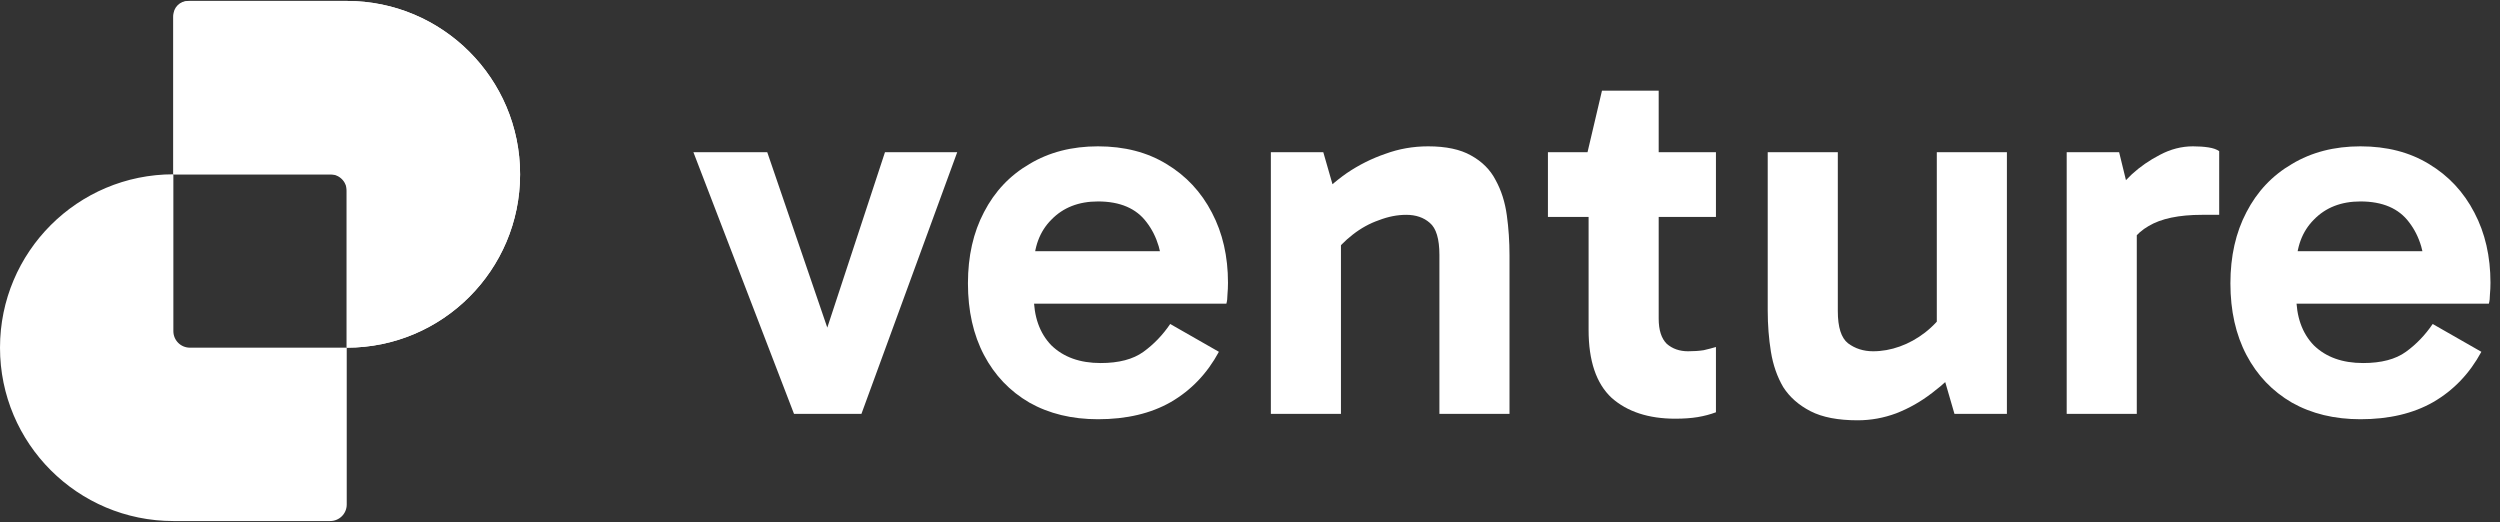 <svg width="364" height="76" viewBox="0 0 364 76" fill="none" xmlns="http://www.w3.org/2000/svg">
<rect x="0" y="0" width="364" height="76" fill="#333333" stroke="none"/>
<g clip-path="url(#clip0_4880_25693)">
<path d="M343.68 61.04C339.888 61.04 336.564 60.235 333.708 58.625C330.851 56.963 328.643 54.651 327.085 51.691C325.527 48.73 324.748 45.25 324.748 41.251C324.748 37.304 325.527 33.85 327.085 30.889C328.643 27.877 330.851 25.539 333.708 23.877C336.564 22.163 339.888 21.306 343.68 21.306C347.523 21.306 350.847 22.163 353.652 23.877C356.509 25.591 358.716 27.955 360.274 30.967C361.833 33.928 362.612 37.33 362.612 41.173C362.612 41.745 362.586 42.316 362.534 42.887C362.534 43.407 362.482 43.848 362.378 44.212H333.084V36.577H354.665L353.107 40.238C353.107 37.018 352.328 34.395 350.77 32.369C349.263 30.344 346.9 29.331 343.68 29.331C340.875 29.331 338.616 30.214 336.902 31.98C335.188 33.694 334.331 36.005 334.331 38.914V43.043C334.331 46.107 335.188 48.523 336.902 50.288C338.668 52.002 341.057 52.859 344.069 52.859C346.718 52.859 348.796 52.314 350.302 51.223C351.808 50.133 353.107 48.782 354.198 47.172L361.287 51.223C359.573 54.392 357.236 56.833 354.275 58.547C351.367 60.209 347.835 61.04 343.68 61.04Z" fill="white"/>
<path d="M308.545 22.163L311.116 32.681V60.261H300.91V22.163H308.545ZM309.013 37.901L307.143 37.044V29.253L307.844 28.396C308.415 27.461 309.272 26.448 310.415 25.358C311.61 24.267 312.96 23.332 314.466 22.553C316.024 21.722 317.635 21.306 319.297 21.306C320.128 21.306 320.881 21.358 321.556 21.462C322.231 21.566 322.751 21.748 323.114 22.008V31.279H320.621C317.245 31.279 314.648 31.824 312.83 32.915C311.012 33.954 309.74 35.616 309.013 37.901Z" fill="white"/>
<path d="M270.469 61.196C267.612 61.196 265.327 60.754 263.613 59.871C261.899 58.988 260.574 57.82 259.639 56.365C258.756 54.859 258.159 53.145 257.847 51.223C257.536 49.302 257.38 47.302 257.38 45.224V22.163H267.586V45.302C267.586 47.64 268.079 49.198 269.066 49.977C270.105 50.756 271.326 51.145 272.728 51.145C274.026 51.145 275.325 50.912 276.623 50.444C277.922 49.977 279.142 49.302 280.285 48.419C281.48 47.484 282.466 46.419 283.246 45.224L284.492 50.6H281.999V22.163H292.205V60.261H284.57L282.466 53.015L285.739 53.093C284.44 54.599 282.96 55.976 281.298 57.222C279.688 58.469 277.948 59.456 276.078 60.183C274.26 60.858 272.39 61.196 270.469 61.196Z" fill="white"/>
<path d="M243.92 60.962C240.025 60.962 236.934 59.949 234.649 57.924C232.416 55.846 231.299 52.548 231.299 48.029V22.631L231.143 22.163L233.247 13.204H241.505V46.393C241.505 48.055 241.895 49.276 242.674 50.055C243.505 50.782 244.543 51.145 245.79 51.145C246.621 51.145 247.374 51.094 248.049 50.99C248.725 50.834 249.322 50.678 249.841 50.522V60.027C249.01 60.339 248.127 60.572 247.192 60.728C246.257 60.884 245.167 60.962 243.92 60.962ZM225.378 31.59V22.163H249.841V31.59H225.378Z" fill="white"/>
<path d="M207.942 21.306C210.539 21.306 212.617 21.748 214.175 22.631C215.785 23.514 216.98 24.708 217.759 26.215C218.59 27.721 219.135 29.435 219.395 31.357C219.655 33.226 219.784 35.174 219.784 37.2V60.261H209.578V37.122C209.578 34.785 209.111 33.226 208.176 32.447C207.293 31.668 206.15 31.279 204.748 31.279C203.45 31.279 202.125 31.538 200.775 32.058C199.424 32.525 198.152 33.226 196.957 34.161C195.814 35.044 194.828 36.057 193.997 37.2L192.672 31.902H195.243V60.261H185.037V22.163H192.672L194.776 29.487L191.504 29.331C192.854 27.773 194.386 26.396 196.1 25.202C197.866 24.007 199.736 23.072 201.71 22.397C203.683 21.67 205.761 21.306 207.942 21.306Z" fill="white"/>
<path d="M159.863 61.04C156.072 61.04 152.748 60.235 149.891 58.625C147.034 56.963 144.827 54.651 143.269 51.691C141.711 48.73 140.932 45.25 140.932 41.251C140.932 37.304 141.711 33.85 143.269 30.889C144.827 27.877 147.034 25.539 149.891 23.877C152.748 22.163 156.072 21.306 159.863 21.306C163.707 21.306 167.031 22.163 169.836 23.877C172.692 25.591 174.9 27.955 176.458 30.967C178.016 33.928 178.795 37.33 178.795 41.173C178.795 41.745 178.769 42.316 178.717 42.887C178.717 43.407 178.665 43.848 178.562 44.212H149.268V36.577H170.849L169.29 40.238C169.29 37.018 168.511 34.395 166.953 32.369C165.447 30.344 163.084 29.331 159.863 29.331C157.059 29.331 154.799 30.214 153.085 31.98C151.371 33.694 150.514 36.005 150.514 38.914V43.043C150.514 46.107 151.371 48.523 153.085 50.288C154.851 52.002 157.241 52.859 160.253 52.859C162.902 52.859 164.979 52.314 166.486 51.223C167.992 50.133 169.29 48.782 170.381 47.172L177.471 51.223C175.757 54.392 173.42 56.833 170.459 58.547C167.55 60.209 164.019 61.04 159.863 61.04Z" fill="white"/>
<path d="M139.37 22.163L125.424 60.261H115.608L100.961 22.163H111.712L121.685 51.301H119.269L128.852 22.163H139.37Z" fill="white"/>
<path fill-rule="evenodd" clip-rule="evenodd" d="M27.646 0.137C26.318 0.137 25.242 1.213 25.242 2.541V25.379C11.301 25.379 0 36.68 0 50.621C0 64.562 11.301 75.863 25.242 75.863H48.08C49.408 75.863 50.484 74.787 50.484 73.459V50.621C64.425 50.621 75.726 39.32 75.726 25.379C75.726 11.438 64.425 0.137 50.484 0.137H27.646ZM50.484 50.621V27.783C50.484 26.455 49.408 25.379 48.08 25.379H25.242C25.242 25.379 25.242 25.379 25.242 25.379V48.217C25.242 49.545 26.318 50.621 27.646 50.621H50.484C50.484 50.621 50.484 50.621 50.484 50.621Z" fill="white"/>
<path d="M27.374 0.137C26.196 0.137 25.241 1.092 25.241 2.27L25.241 25.379H48.35C49.528 25.379 50.483 26.334 50.483 27.512L50.483 50.621C64.424 50.621 75.726 39.32 75.726 25.379C75.726 11.438 64.424 0.137 50.483 0.137H27.374Z" fill="white"/>
</g>
<defs>
<clipPath id="clip0_4880_25693">
<rect width="364" height="76" fill="white"/>
</clipPath>
</defs>
</svg>

